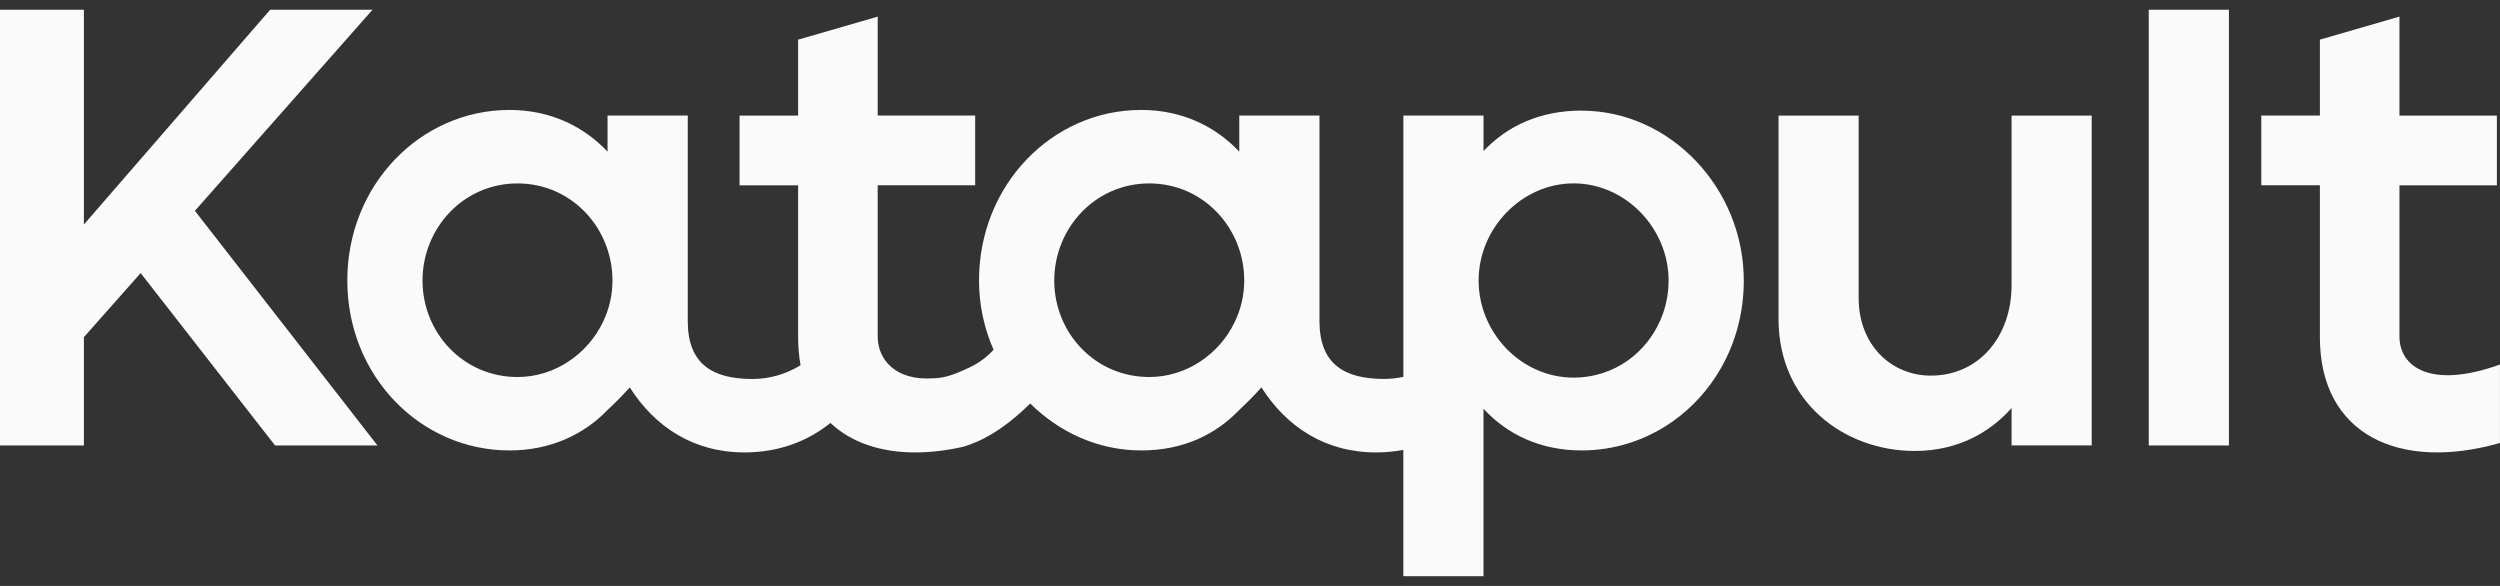 <svg width="128" height="30" viewBox="0 0 128 30" fill="none" xmlns="http://www.w3.org/2000/svg">
<rect x="0" y="0" width="128" height="30" fill="#333333" stroke="none"/>
<g clip-path="url(#clip0_4142_89)">
<path d="M122.852 17.232V9.489H127.84V5.919H122.852V0.85L118.778 2.029V5.917H115.778V9.487H118.778V17.263C118.778 22.266 122.852 24.147 127.998 22.68V18.663C124.461 19.938 122.852 18.792 122.852 17.23" fill="#FAFAFA"/>
<path d="M80.979 5.662C78.832 5.662 77.159 6.459 75.957 7.734V5.917H71.853V19.294C71.535 19.362 71.206 19.402 70.871 19.402C68.829 19.402 67.568 18.641 67.557 16.47V5.917H63.451V7.765C62.251 6.49 60.548 5.629 58.429 5.629C53.884 5.629 50.126 9.453 50.126 14.361C50.126 15.618 50.393 16.82 50.871 17.911C50.512 18.296 50.097 18.603 49.624 18.82C49.082 19.068 48.464 19.369 47.764 19.369H47.762C45.837 19.5 44.938 18.395 44.938 17.231V9.486H49.929V5.917H44.938V0.852L40.864 2.031V5.919H37.865V9.488H40.864V17.265C40.864 17.776 40.908 18.256 40.989 18.701C40.263 19.146 39.421 19.404 38.527 19.404C36.486 19.404 35.225 18.643 35.214 16.472V5.917H31.107V7.765C29.907 6.49 28.202 5.629 26.086 5.629C21.54 5.629 17.782 9.453 17.782 14.361C17.782 19.27 21.54 23.062 26.086 23.062C28.202 23.062 29.907 22.235 31.107 20.991C31.107 20.991 31.655 20.491 32.245 19.836C33.525 21.85 35.503 23.164 38.115 23.164C39.893 23.164 41.377 22.578 42.52 21.655C43.594 22.669 45.127 23.177 46.931 23.164C47.683 23.16 48.486 23.062 49.321 22.874C49.571 22.801 49.823 22.706 50.082 22.589C50.9 22.221 51.766 21.622 52.748 20.659C54.239 22.14 56.241 23.062 58.427 23.062C60.613 23.062 62.249 22.235 63.448 20.991C63.448 20.991 63.997 20.491 64.586 19.836C65.867 21.85 67.845 23.164 70.456 23.164C70.943 23.164 71.408 23.118 71.851 23.036V29.5H75.955V20.927C77.157 22.235 78.861 23.062 80.976 23.062C82.693 23.062 84.298 22.523 85.629 21.586C86.64 20.876 87.493 19.938 88.12 18.834C88.859 17.537 89.282 16.014 89.282 14.364C89.282 9.648 85.524 5.665 80.976 5.665M30.881 16.472H30.872C30.872 16.472 30.872 16.479 30.875 16.483C30.083 18.134 28.403 19.303 26.496 19.303C23.718 19.303 21.633 17.039 21.633 14.364C21.633 11.688 23.718 9.391 26.496 9.391C29.274 9.391 31.359 11.686 31.359 14.364C31.359 15.114 31.186 15.828 30.879 16.472M63.225 16.472C63.225 16.472 63.22 16.479 63.22 16.483C62.429 18.134 60.749 19.303 58.842 19.303C56.064 19.303 53.978 17.039 53.978 14.364C53.978 11.688 56.064 9.391 58.842 9.391C61.62 9.391 63.705 11.686 63.705 14.364C63.705 15.114 63.532 15.828 63.225 16.472ZM85.007 16.402C84.647 17.225 84.075 17.935 83.349 18.453C82.573 19.006 81.619 19.334 80.569 19.334C77.885 19.334 75.705 17.039 75.705 14.361C75.705 11.684 77.915 9.389 80.569 9.389C83.222 9.389 85.432 11.684 85.432 14.361C85.432 15.083 85.281 15.773 85.007 16.402Z" fill="#FAFAFA"/>
<path d="M102.991 14.613C102.991 17.194 101.351 19.232 98.855 19.232C96.867 19.232 95.163 17.703 95.163 15.251V5.919H91.061V16.335C91.061 20.573 94.406 23.089 98.037 23.089C100.278 23.089 101.921 22.102 102.993 20.891V22.803H107.095V5.919H102.993V14.616L102.991 14.613Z" fill="#FAFAFA"/>
<path d="M19.072 0.5H13.831L4.295 11.496V0.5H0V22.808H4.295V17.263L7.201 13.981L14.083 22.808H19.326L9.979 10.794L19.072 0.5Z" fill="#FAFAFA"/>
<path d="M114.121 0.5H110.016V22.808H114.121V0.5Z" fill="#FAFAFA"/>
</g>
<defs>
<clipPath id="clip0_4142_89">
<rect width="128" height="29" fill="white" transform="translate(0 0.5)"/>
</clipPath>
</defs>
</svg>
